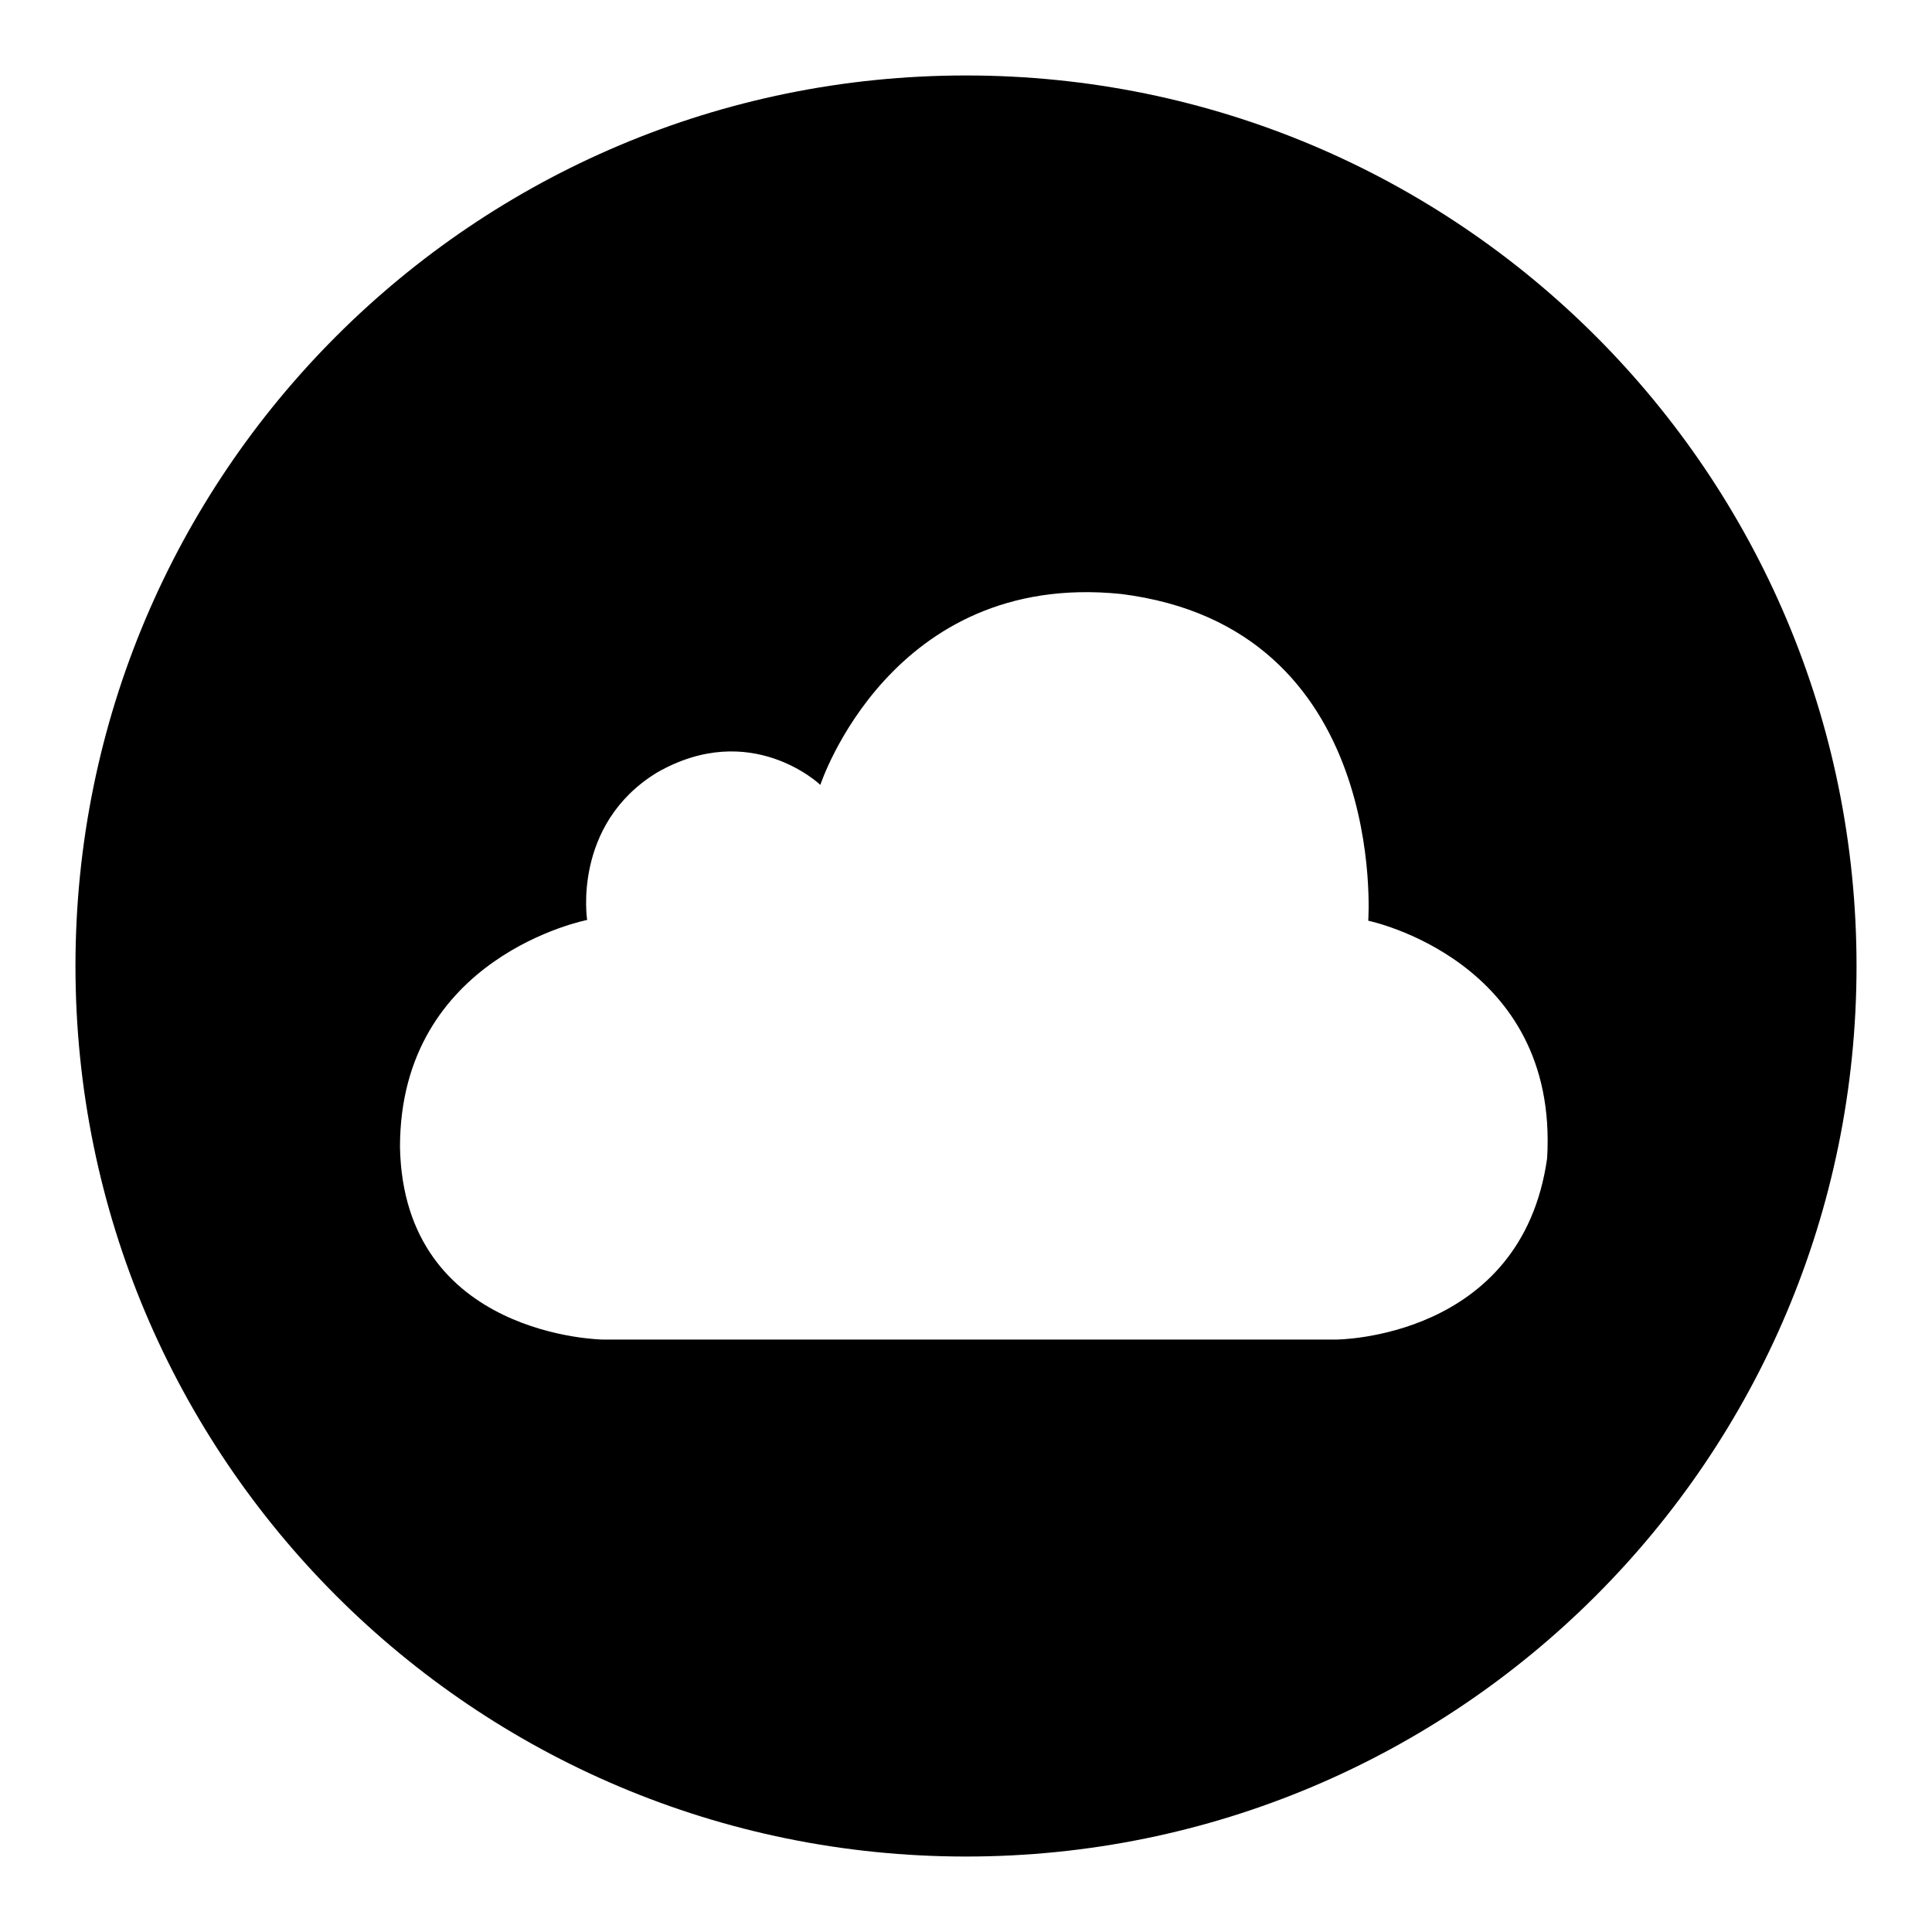 <?xml version="1.0" encoding="utf-8"?>
<!-- Svg Vector Icons : http://www.onlinewebfonts.com/icon -->
<!DOCTYPE svg PUBLIC "-//W3C//DTD SVG 1.1//EN" "http://www.w3.org/Graphics/SVG/1.1/DTD/svg11.dtd">
<svg version="1.1" xmlns="http://www.w3.org/2000/svg" xmlns:xlink="http://www.w3.org/1999/xlink" x="0px" y="0px" viewBox="0 0 256 256" enable-background="new 0 0 256 256" xml:space="preserve">
<g> <path fill="#000000" d="M128,10C62.8,10,10,62.8,10,128c0,65.2,52.8,118,118,118s118-52.8,118-118C246,62.8,193.2,10,128,10z  M205,153.5c-3.4,24-28,24-28,24H79.9c0,0-26.4-0.3-26.9-25.5c0-25.3,24.8-30.1,24.8-30.1s-2-12.6,9.2-19.5 c12.5-7.2,21.7,1.6,21.7,1.6s9.3-28.4,39.8-25.3c35.6,4.4,32.8,43.3,32.8,43.3S206.6,127.2,205,153.5z"/></g>
</svg>